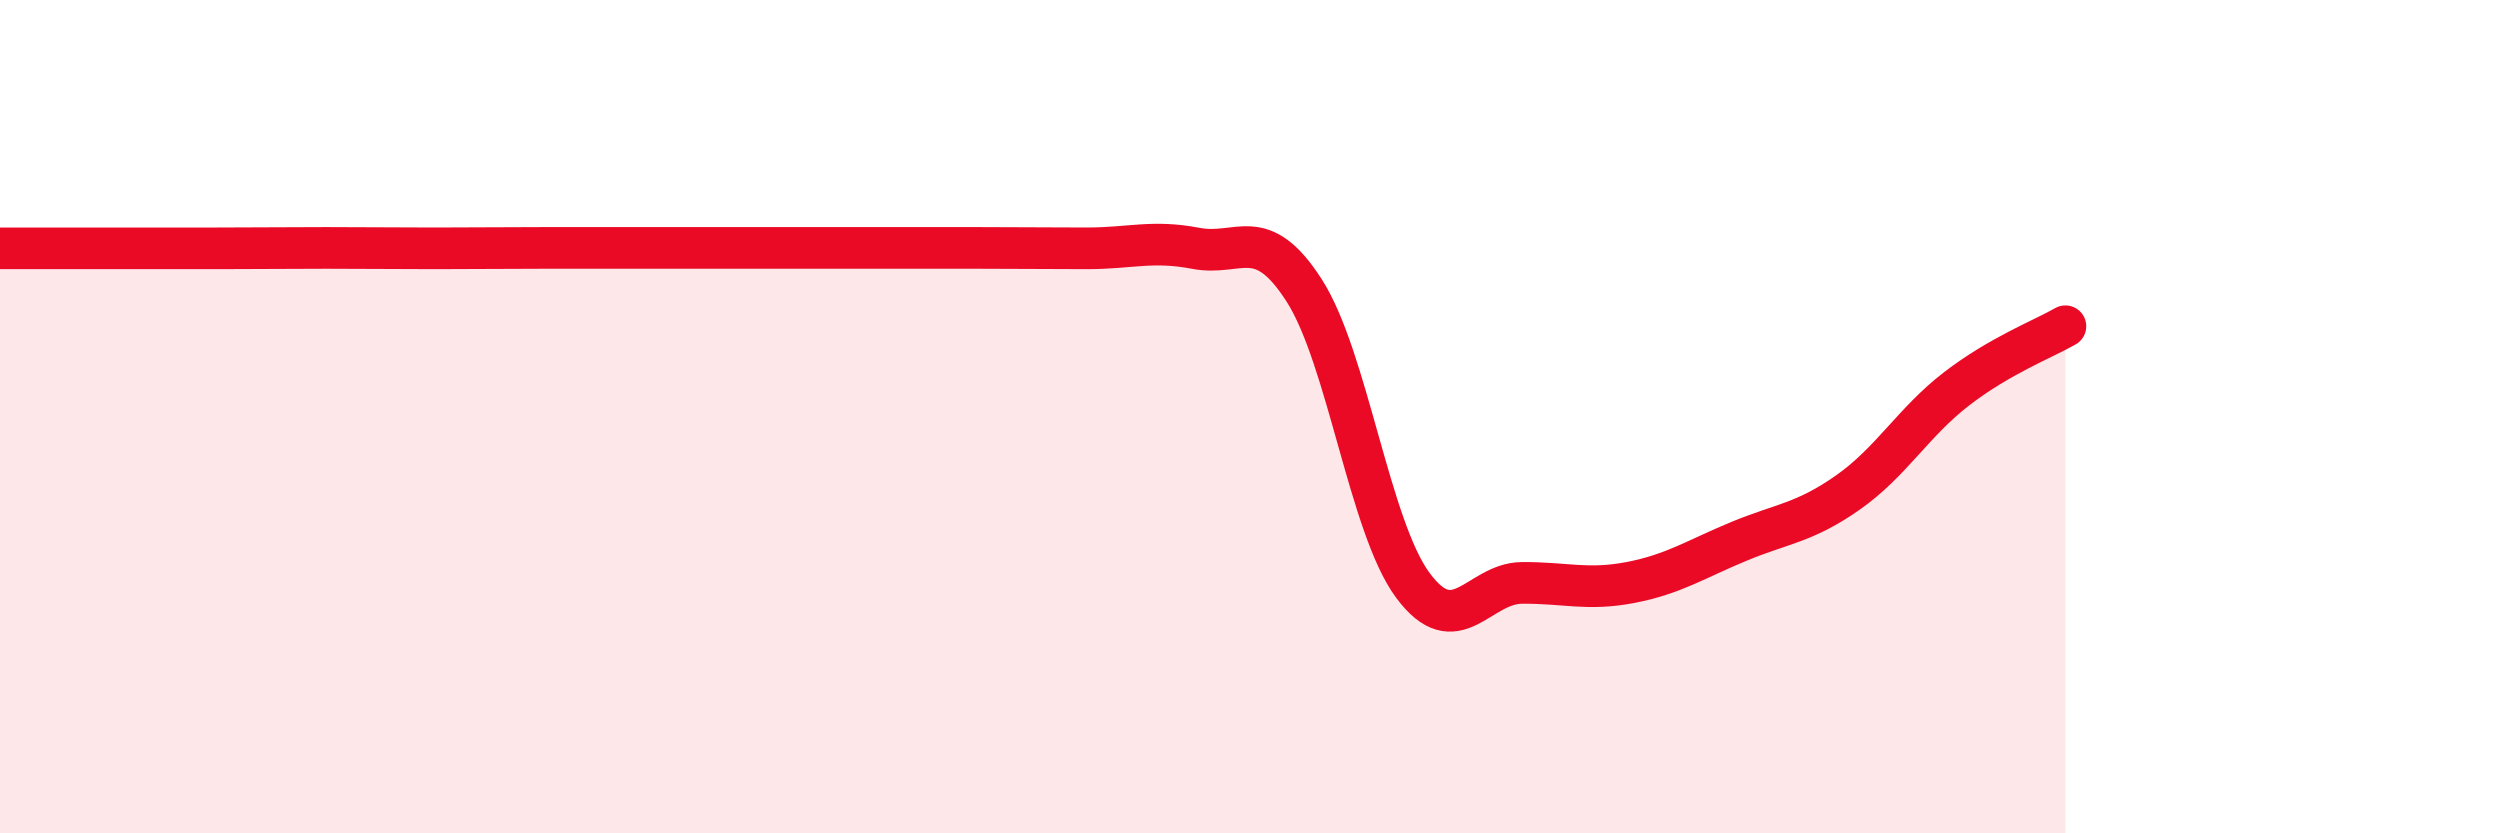 
    <svg width="60" height="20" viewBox="0 0 60 20" xmlns="http://www.w3.org/2000/svg">
      <path
        d="M 0,5.96 C 0.52,5.96 1.57,5.96 2.61,5.96 C 3.65,5.96 4.18,5.96 5.22,5.96 C 6.26,5.96 6.79,5.95 7.83,5.95 C 8.87,5.95 9.39,5.96 10.43,5.96 C 11.47,5.96 12,5.95 13.04,5.95 C 14.08,5.95 14.61,5.95 15.65,5.95 C 16.69,5.95 17.22,5.95 18.26,5.95 C 19.3,5.95 19.83,5.95 20.87,5.95 C 21.91,5.95 22.44,5.95 23.48,5.95 C 24.52,5.95 25.05,5.96 26.09,5.96 C 27.13,5.96 27.66,5.76 28.7,5.96 C 29.74,6.16 30.26,5.35 31.3,6.97 C 32.34,8.59 32.87,12.65 33.91,14.05 C 34.95,15.45 35.48,14 36.52,13.99 C 37.56,13.98 38.09,14.18 39.13,13.98 C 40.17,13.78 40.7,13.42 41.74,12.99 C 42.78,12.56 43.31,12.55 44.35,11.82 C 45.39,11.09 45.92,10.13 46.96,9.33 C 48,8.53 49.05,8.13 49.57,7.83L49.57 20L0 20Z"
        fill="#EB0A25"
        opacity="0.1"
        stroke-linecap="round"
        stroke-linejoin="round"
      />
      <path
        d="M 0,5.96 C 0.52,5.96 1.57,5.96 2.61,5.96 C 3.65,5.96 4.18,5.96 5.22,5.96 C 6.26,5.96 6.79,5.95 7.83,5.95 C 8.87,5.95 9.39,5.96 10.43,5.96 C 11.47,5.96 12,5.95 13.04,5.95 C 14.08,5.95 14.61,5.95 15.65,5.95 C 16.69,5.95 17.22,5.95 18.26,5.95 C 19.3,5.95 19.83,5.95 20.87,5.95 C 21.91,5.95 22.44,5.95 23.48,5.95 C 24.52,5.95 25.05,5.96 26.09,5.96 C 27.13,5.96 27.66,5.76 28.7,5.96 C 29.74,6.16 30.26,5.35 31.3,6.97 C 32.34,8.59 32.87,12.65 33.91,14.05 C 34.95,15.45 35.48,14 36.52,13.99 C 37.56,13.98 38.09,14.18 39.13,13.98 C 40.17,13.78 40.7,13.42 41.74,12.99 C 42.78,12.56 43.31,12.55 44.35,11.82 C 45.39,11.09 45.92,10.13 46.96,9.33 C 48,8.53 49.05,8.13 49.57,7.83"
        stroke="#EB0A25"
        stroke-width="1"
        fill="none"
        stroke-linecap="round"
        stroke-linejoin="round"
      />
    </svg>
  